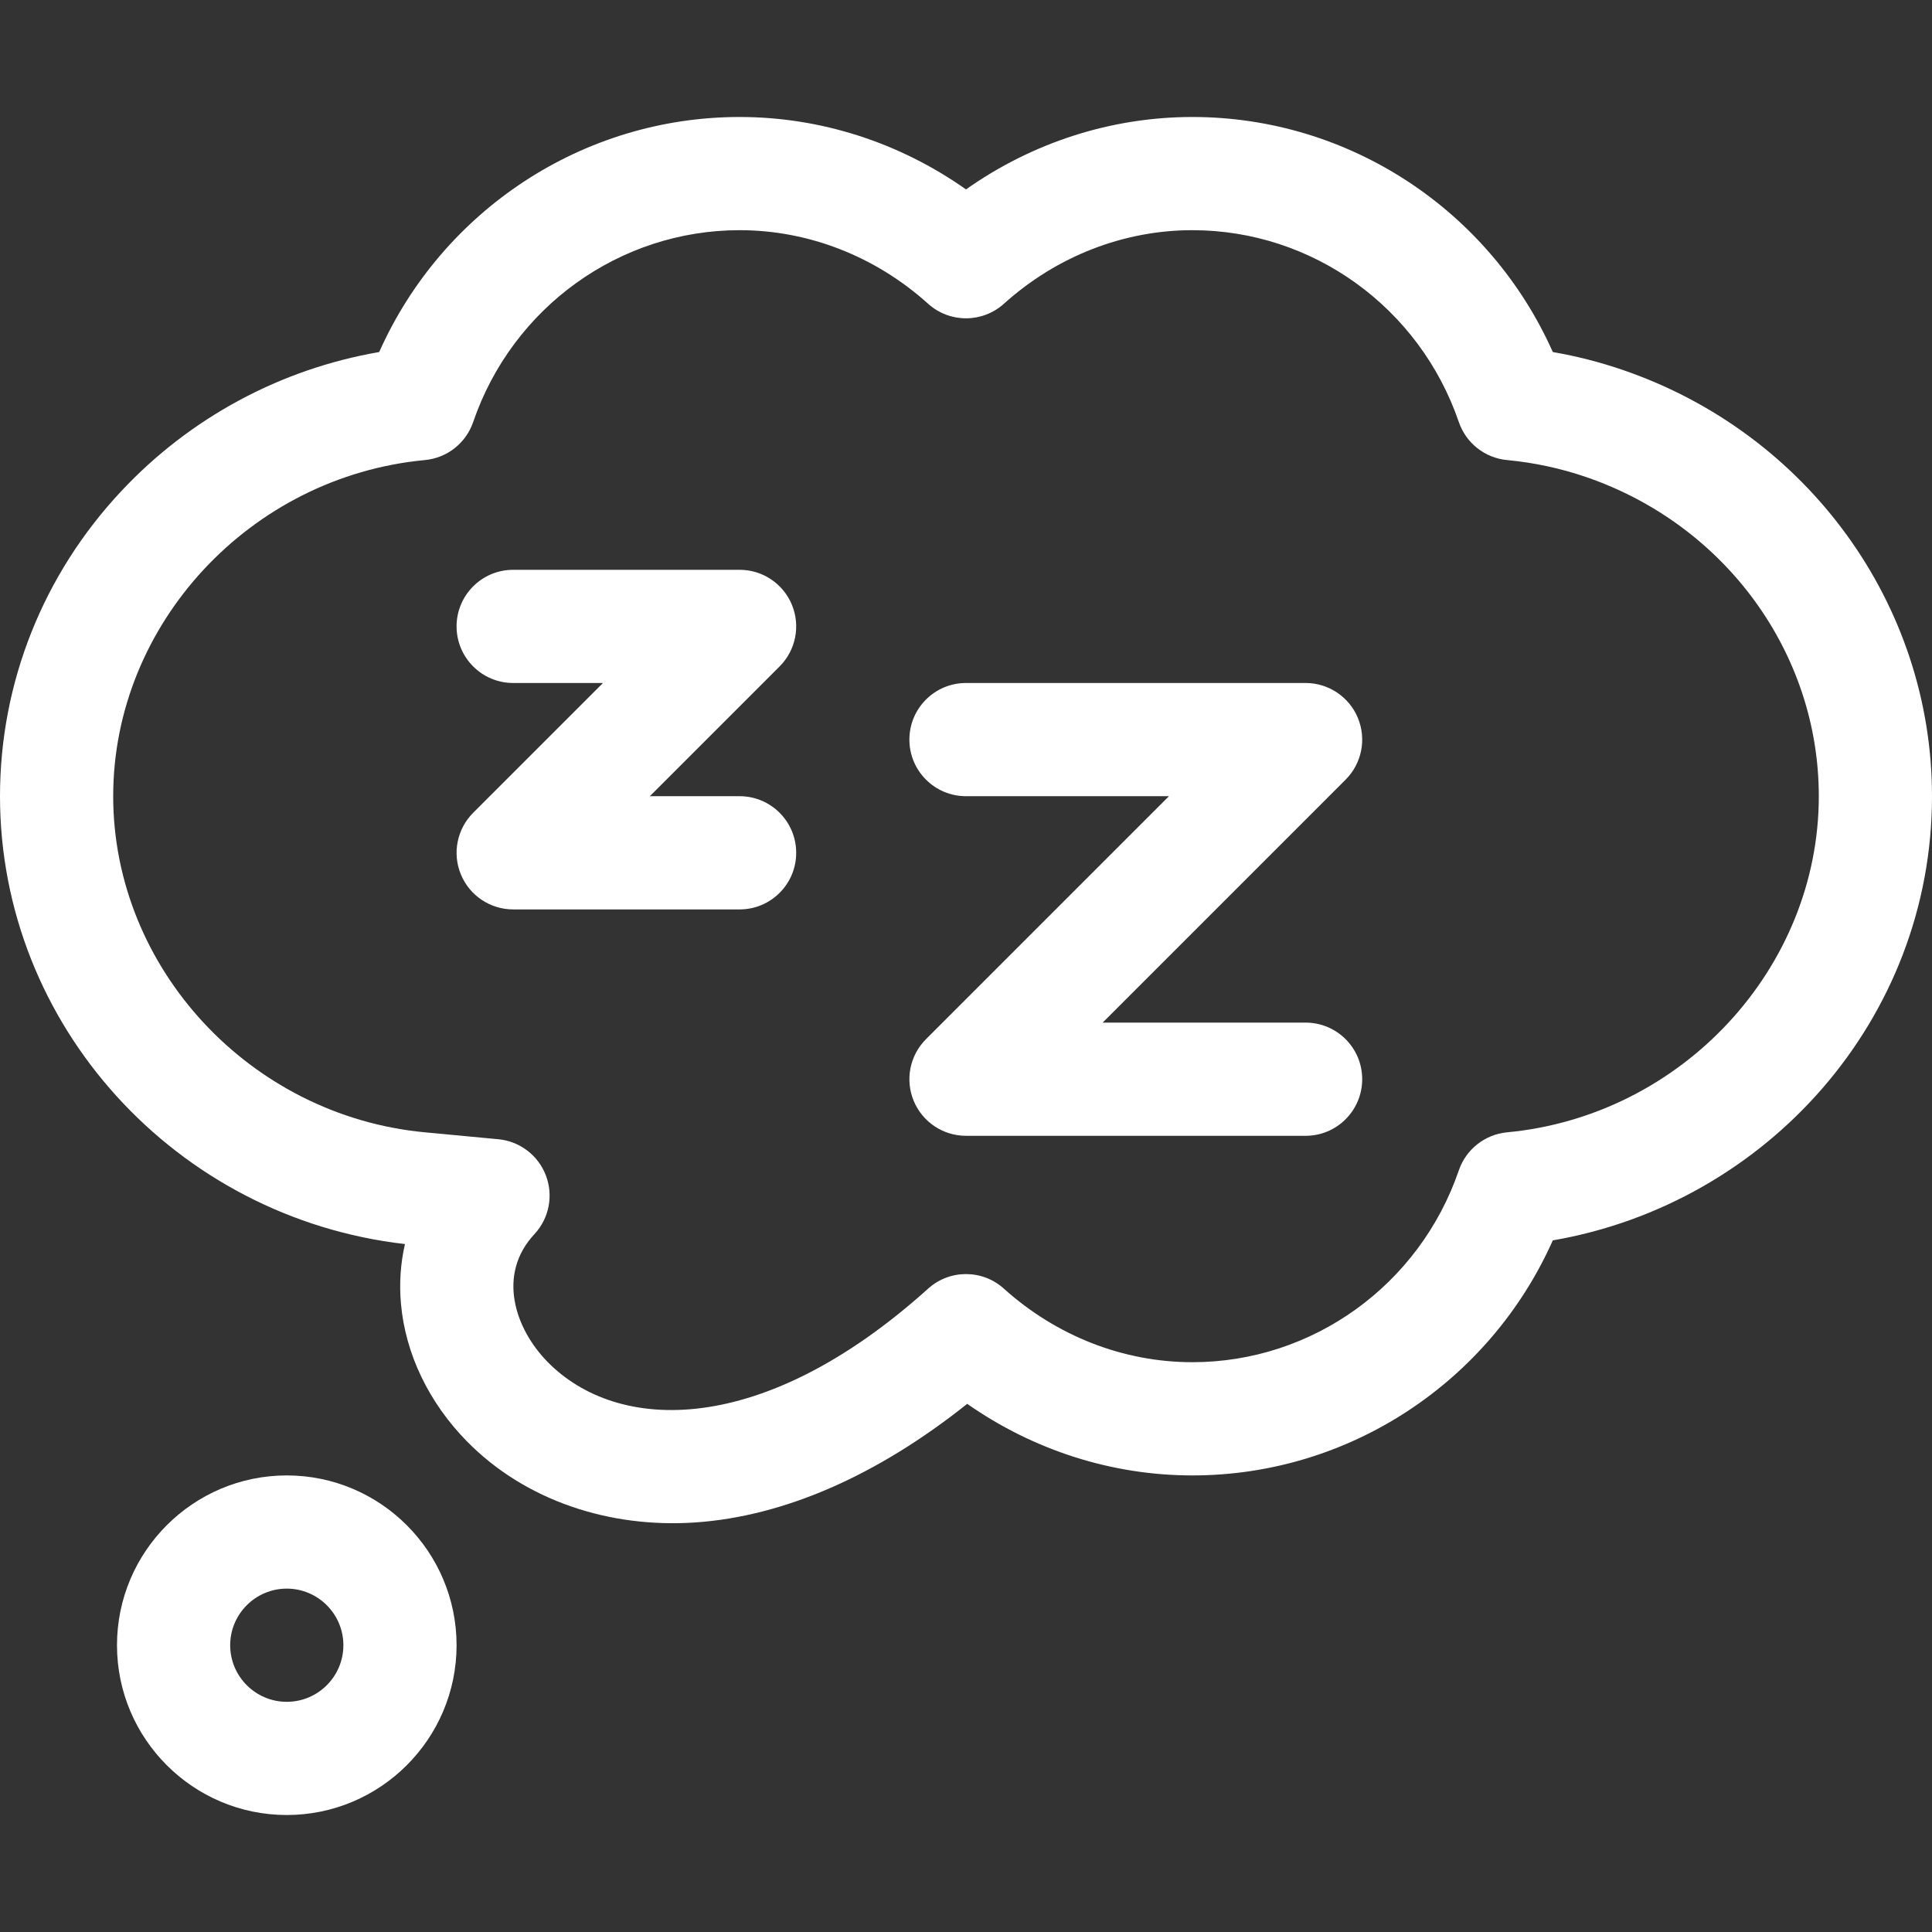 <svg xmlns="http://www.w3.org/2000/svg" width="56" height="56" viewBox="0 0 56 56" fill="none"><rect x="0" y="0" width="56" height="56" fill="#333333" stroke="none"/><path d="M14.875 19.797H17.477L13.715 23.559C13.246 24.028 13.105 24.734 13.359 25.347C13.613 25.96 14.211 26.36 14.875 26.36H21.438C22.344 26.36 23.078 25.625 23.078 24.719C23.078 23.813 22.344 23.078 21.438 23.078H18.836L22.598 19.316C23.067 18.847 23.207 18.142 22.953 17.528C22.699 16.915 22.101 16.516 21.438 16.516H14.875C13.969 16.516 13.234 17.25 13.234 18.156C13.234 19.062 13.969 19.797 14.875 19.797Z" fill="white"></path><path d="M28 23.078H33.883L26.84 30.121C26.371 30.59 26.23 31.296 26.484 31.909C26.738 32.522 27.337 32.922 28 32.922H37.844C38.75 32.922 39.484 32.187 39.484 31.281C39.484 30.375 38.75 29.641 37.844 29.641H31.961L39.004 22.598C39.473 22.128 39.613 21.423 39.359 20.81C39.105 20.197 38.507 19.797 37.844 19.797H28C27.094 19.797 26.359 20.531 26.359 21.438C26.359 22.344 27.094 23.078 28 23.078Z" fill="white"></path><path d="M3.391 47.688C3.391 50.401 5.599 52.609 8.312 52.609C11.026 52.609 13.234 50.401 13.234 47.688C13.234 44.974 11.026 42.766 8.312 42.766C5.599 42.766 3.391 44.974 3.391 47.688ZM9.953 47.688C9.953 48.592 9.217 49.328 8.312 49.328C7.408 49.328 6.672 48.592 6.672 47.688C6.672 46.783 7.408 46.047 8.312 46.047C9.217 46.047 9.953 46.783 9.953 47.688Z" fill="white"></path><path d="M11.738 36.06C11.609 36.62 11.569 37.205 11.623 37.799C11.753 39.244 12.432 40.657 13.534 41.778C15.226 43.5 17.669 44.298 20.154 44.129C22.724 43.953 25.427 42.771 28.035 40.691C29.959 42.037 32.23 42.766 34.562 42.766C39.098 42.766 43.175 40.067 45.009 35.953C51.21 34.884 56 29.541 56 23.078C56 17.525 52.398 12.56 47.037 10.723C46.377 10.497 45.698 10.323 45.009 10.204C43.176 6.089 39.098 3.391 34.562 3.391C32.216 3.391 29.931 4.128 28 5.49C26.069 4.128 23.784 3.391 21.438 3.391C16.902 3.391 12.825 6.089 10.991 10.204C8.137 10.695 5.513 12.103 3.518 14.233C1.249 16.653 0 19.794 0 23.078C0 29.721 5.102 35.299 11.738 36.06ZM12.317 13.335C12.959 13.275 13.506 12.844 13.715 12.233C14.854 8.907 17.958 6.672 21.438 6.672C23.434 6.672 25.375 7.429 26.902 8.805C27.526 9.367 28.474 9.367 29.098 8.805C30.625 7.429 32.566 6.672 34.562 6.672C38.042 6.672 41.145 8.907 42.285 12.233C42.494 12.844 43.041 13.275 43.683 13.335C44.465 13.409 45.235 13.574 45.973 13.827C50.008 15.21 52.719 18.927 52.719 23.078C52.719 28.065 48.75 32.345 43.683 32.821C43.041 32.882 42.494 33.313 42.285 33.923C41.145 37.249 38.042 39.484 34.562 39.484C32.566 39.484 30.625 38.727 29.098 37.352C28.474 36.789 27.526 36.789 26.902 37.352C22.095 41.681 17.9 41.54 15.874 39.478C14.925 38.513 14.4 36.942 15.49 35.773C15.916 35.316 16.046 34.656 15.823 34.072C15.601 33.487 15.066 33.08 14.443 33.021L12.317 32.821C7.25 32.345 3.281 28.065 3.281 23.078C3.281 18.091 7.25 13.811 12.317 13.335Z" fill="white"></path></svg>